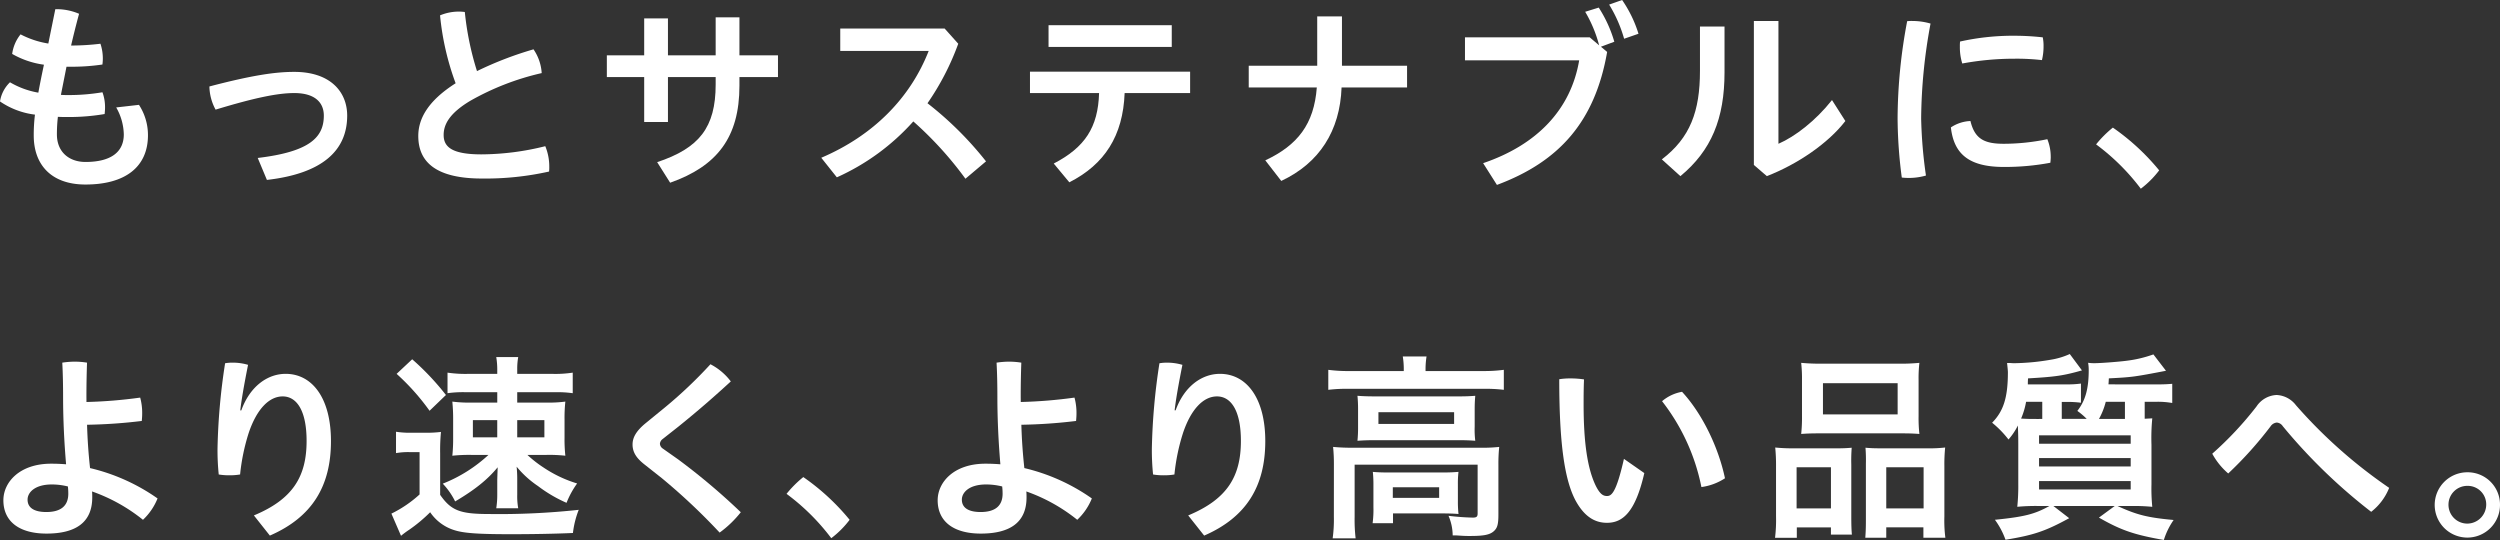 <svg xmlns="http://www.w3.org/2000/svg" xmlns:xlink="http://www.w3.org/1999/xlink" width="616.264" height="133.106" viewBox="0 0 616.264 133.106">
  <rect x="0" y="0" width="616.264" height="133.106" fill="#333333" stroke="none"/>
  <defs>
    <clipPath id="clip-path">
      <rect id="長方形_3981" data-name="長方形 3981" width="616.264" height="133.106" fill="#fff"/>
    </clipPath>
  </defs>
  <g id="グループ_1552" data-name="グループ 1552" transform="translate(0 0)">
    <g id="グループ_1551" data-name="グループ 1551" transform="translate(0 0)" clip-path="url(#clip-path)">
      <path id="パス_441" data-name="パス 441" d="M16.392,14.867c-.443,2.264-.985,4.972-1.378,6.941.591.049,1.231.049,1.867.049a49.613,49.613,0,0,0,8.372-.689,10.57,10.57,0,0,1,.64,3.79c0,.541-.049,1.083-.1,1.575a51.973,51.973,0,0,1-8.811.738c-.935,0-1.871,0-2.711-.049a37.037,37.037,0,0,0-.243,4.332c0,4.381,3.052,6.793,7.039,6.793,6.3,0,9.451-2.461,9.451-6.793a13.914,13.914,0,0,0-1.874-6.645l5.612-.64a13.643,13.643,0,0,1,2.218,7.482c0,7.876-5.661,12.159-15.408,12.159-8.569,0-12.749-5.021-12.749-12.06a40.871,40.871,0,0,1,.3-5.169A19.362,19.362,0,0,1,0,23.432a8.328,8.328,0,0,1,2.461-4.726,20.825,20.825,0,0,0,6.99,2.56c.394-2.166.886-4.578,1.378-6.892A21.557,21.557,0,0,1,3,11.717,9.774,9.774,0,0,1,5.07,6.892a22.3,22.3,0,0,0,6.842,2.264L13.635.69h.541a14.106,14.106,0,0,1,5.316,1.132c-.788,2.9-1.428,5.513-1.969,7.827a60.753,60.753,0,0,0,7.236-.443A11.554,11.554,0,0,1,25.348,13a12.064,12.064,0,0,1-.1,1.329,51.692,51.692,0,0,1-8.171.541Z" transform="translate(0 1.576)" fill="#fff"/>
      <path id="パス_442" data-name="パス 442" d="M27.642,26.618c12.8-1.529,16.294-5.074,16.294-10.439,0-3.2-2.166-5.559-7.285-5.559-3.889,0-9.353,1.034-19.395,4.086a12.359,12.359,0,0,1-1.526-5.713C26.608,6.141,32.17,5.4,36.65,5.4c8.907,0,13.045,4.923,13.045,10.78,0,8.569-6.055,14.279-19.789,15.851Z" transform="translate(35.889 12.32)" fill="#fff"/>
      <path id="パス_443" data-name="パス 443" d="M59.823,10.174a11.594,11.594,0,0,1,2.018,5.858,64.525,64.525,0,0,0-17.623,6.842c-5.169,3.1-6.547,5.858-6.547,8.418,0,2.954,2.067,4.775,9.3,4.775a65.834,65.834,0,0,0,15.752-2.018,13.112,13.112,0,0,1,.985,5.07,9.485,9.485,0,0,1-.049,1.181,71.793,71.793,0,0,1-16.54,1.723c-11.223,0-15.7-3.987-15.7-10.485,0-4.332,2.461-8.713,9.205-13a66.3,66.3,0,0,1-3.84-16.737A12.075,12.075,0,0,1,41.511.87a12.972,12.972,0,0,1,1.378.1,72.122,72.122,0,0,0,3,14.571,86.981,86.981,0,0,1,13.931-5.366" transform="translate(71.691 1.986)" fill="#fff"/>
      <path id="パス_444" data-name="パス 444" d="M60.646,27.1H54.788V16.023H45.583V10.658h9.205V1.551h5.858v9.107H72.408V1.3h5.861v9.353h9.5v5.366h-9.5V18.14c0,12.749-5.513,19.838-17.081,23.924l-3.2-5.07c10.337-3.446,14.42-8.516,14.42-19.149V16.023H60.646Z" transform="translate(104.007 2.979)" fill="#fff"/>
      <path id="パス_445" data-name="パス 445" d="M97.228,39.163A88.277,88.277,0,0,0,84.38,25.035,55.963,55.963,0,0,1,65.53,38.818l-3.84-4.824c12.9-5.513,21.951-14.768,26.48-26.336h-21.8V2.145H92.108l3.347,3.741a64.093,64.093,0,0,1-7.581,14.669A84.319,84.319,0,0,1,102.3,34.88Z" transform="translate(140.758 4.896)" fill="#fff"/>
      <path id="パス_446" data-name="パス 446" d="M77.367,13.36h39.476v5.267H100.7c-.4,10.534-4.923,17.574-13.635,22L83.225,36C90.9,32.016,94.153,27.093,94.4,18.627H77.367ZM81.945,1.89h30.372V7.256H81.945Z" transform="translate(176.528 4.314)" fill="#fff"/>
      <path id="パス_447" data-name="パス 447" d="M110.682,1.23h6.1V13.389h16.048v5.366H116.688c-.394,10.731-5.513,18.656-14.866,23.038l-3.938-5.074c7.975-3.738,12.011-8.907,12.7-17.964H93.8V13.389h16.884Z" transform="translate(214.019 2.808)" fill="#fff"/>
      <path id="パス_448" data-name="パス 448" d="M145.087,12.8c-3,17.229-11.86,27.074-27.169,32.781l-3.4-5.362c13.192-4.48,21.61-13.143,23.674-25.351H110.042V9.205H140.8l2.314,1.969a32.157,32.157,0,0,0-3.443-8.27l3.344-1.034a31.737,31.737,0,0,1,3.84,8.418l-3.3,1.231ZM148.779,0a30.465,30.465,0,0,1,4.036,8.319L149.271,9.55a33.392,33.392,0,0,0-3.692-8.418Z" transform="translate(251.083 0.001)" fill="#fff"/>
      <path id="パス_449" data-name="パス 449" d="M140.283,2.953V14.226c0,11.42-3.249,19.3-10.876,25.6l-4.578-4.135c6.99-5.316,9.4-11.863,9.4-21.807V2.953Zm13.291-1.378V31.849c4.086-1.772,9.156-5.661,13.2-10.78l3.295,5.169C165.781,31.8,158.2,36.919,150.718,39.823l-3.2-2.757V1.575Z" transform="translate(284.822 3.595)" fill="#fff"/>
      <path id="パス_450" data-name="パス 450" d="M146.181,1.575a16.141,16.141,0,0,1,4.48.64A131.49,131.49,0,0,0,148.347,25.6a113.53,113.53,0,0,0,1.181,14.078,15.34,15.34,0,0,1-5.956.492,115.454,115.454,0,0,1-1.034-14.522A130.379,130.379,0,0,1,144.9,1.624a10.706,10.706,0,0,1,1.28-.049m34.11,33.572a11.364,11.364,0,0,1-.1,1.378,60.633,60.633,0,0,1-11.47,1.034c-8.467,0-12.306-3.1-13.045-9.747a9.371,9.371,0,0,1,4.824-1.575c1.083,4.578,3.639,5.612,8.27,5.612a53.348,53.348,0,0,0,10.682-1.132,11.462,11.462,0,0,1,.834,4.43m-9.1-29.929a63.018,63.018,0,0,1,7.138.394,10.492,10.492,0,0,1,.194,2.264,14.191,14.191,0,0,1-.394,3.347,54.4,54.4,0,0,0-6.842-.345,70.325,70.325,0,0,0-12.8,1.181,13.414,13.414,0,0,1-.591-4.184,10.289,10.289,0,0,1,.049-1.231,59.946,59.946,0,0,1,13.242-1.428" transform="translate(325.229 3.595)" fill="#fff"/>
      <path id="パス_451" data-name="パス 451" d="M161.583,9.585A56.08,56.08,0,0,1,173,20.119a23.214,23.214,0,0,1-4.529,4.529A53.817,53.817,0,0,0,157.448,13.72a27.367,27.367,0,0,1,4.135-4.135" transform="translate(359.249 21.871)" fill="#fff"/>
      <path id="パス_452" data-name="パス 452" d="M20.733,37.109a115.944,115.944,0,0,0,13.242-1.083,14.388,14.388,0,0,1,.492,3.938c0,.64-.049,1.28-.1,1.821a127.69,127.69,0,0,1-13.488.935c.1,3.544.345,7.138.738,10.682a48.054,48.054,0,0,1,16.638,7.482,14.776,14.776,0,0,1-3.593,5.267,42.535,42.535,0,0,0-12.553-6.99c.049.541.049,1.034.049,1.477,0,6.2-4.135,8.91-11.273,8.91-6.744,0-10.633-3-10.633-8.221,0-4.43,3.987-9.008,11.765-9.008q1.846,0,3.692.148c-.443-5.218-.738-10.879-.738-16.638,0-2.806-.049-5.612-.2-8.418a21.377,21.377,0,0,1,3.1-.246,19.513,19.513,0,0,1,3,.246q-.148,4.209-.148,8.418Zm-8.565,20.33c-4.086,0-5.953,1.92-5.953,3.741,0,2.067,1.72,3.052,4.624,3.052,3.643,0,5.415-1.575,5.415-4.529a15.792,15.792,0,0,0-.1-1.772,16.362,16.362,0,0,0-3.987-.492" transform="translate(0.582 61.984)" fill="#fff"/>
      <path id="パス_453" data-name="パス 453" d="M25.3,64.9c9.6-3.987,12.992-9.6,12.992-18.361,0-7.531-2.461-10.977-5.9-10.977-3.347,0-6.4,3.15-8.372,9.008A49.944,49.944,0,0,0,21.9,54.806a15.166,15.166,0,0,1-2.609.2,15.343,15.343,0,0,1-2.658-.2,59.1,59.1,0,0,1-.3-6.35,154.593,154.593,0,0,1,1.871-21.069,10.679,10.679,0,0,1,1.871-.148,13.263,13.263,0,0,1,3.787.541c-1.03,5.169-1.621,8.664-1.92,11.223H22.2C24.316,33.1,28.647,30,33.127,30,39.621,30,44.3,35.9,44.3,46.586c0,11.076-4.627,18.755-15.063,23.284Z" transform="translate(37.285 62.155)" fill="#fff"/>
      <path id="パス_454" data-name="パス 454" d="M30.536,45.23a21.754,21.754,0,0,0,3.889.246h3.5a27.443,27.443,0,0,0,3.692-.2,47.557,47.557,0,0,0-.2,5.267V60.786c2.707,3.889,4.923,4.726,12.106,4.726a183.045,183.045,0,0,0,22.053-1.034,22.579,22.579,0,0,0-1.428,5.71c-4.381.2-10.239.3-15.211.3-8.073,0-11.663-.246-13.977-.985a11.215,11.215,0,0,1-6.006-4.43,37.436,37.436,0,0,1-5.119,4.283,22.776,22.776,0,0,0-2.067,1.526L29.4,65.413a29.407,29.407,0,0,0,6.944-4.726V50.251H33.835a17.268,17.268,0,0,0-3.3.246Zm3.987-17.866a63.912,63.912,0,0,1,8.319,8.808l-4.037,3.889a56.128,56.128,0,0,0-8.122-9.1Zm13.189,8.119a27.947,27.947,0,0,0-4.48.246V30.66a30.223,30.223,0,0,0,5.316.3h6.944V29.823a18.035,18.035,0,0,0-.249-3h5.415a16.133,16.133,0,0,0-.243,2.806v1.332h8.513a28.36,28.36,0,0,0,5.169-.3v5.07a27.043,27.043,0,0,0-4.332-.246h-9.35v2.56H67.7a31.259,31.259,0,0,0,4.578-.246,37.567,37.567,0,0,0-.2,4.381v4.48a37.764,37.764,0,0,0,.2,4.48,36.239,36.239,0,0,0-4.676-.2H62.924a28.5,28.5,0,0,0,4.036,3.15,30.9,30.9,0,0,0,8.221,3.889,21.374,21.374,0,0,0-2.609,4.775,34.357,34.357,0,0,1-7.039-4.135,24.381,24.381,0,0,1-5.264-4.775,31.144,31.144,0,0,1,.148,3.446v3.5a16.692,16.692,0,0,0,.243,3.3H55.244a20.964,20.964,0,0,0,.249-3.3V57.241c0-.345.046-1.428.1-3.249-2.556,3.1-5.661,5.562-10.482,8.418a17.518,17.518,0,0,0-3.052-4.381A35.984,35.984,0,0,0,53.325,50.94H49.144a40.141,40.141,0,0,0-4.726.2,40.034,40.034,0,0,0,.2-4.381v-4.43a42.3,42.3,0,0,0-.2-4.529,33.326,33.326,0,0,0,4.775.246h6.3v-2.56Zm1.772,11.125h6.006V42.375H49.485Zm10.931,0h6.695V42.375H60.416Z" transform="translate(67.084 61.197)" fill="#fff"/>
      <path id="パス_455" data-name="パス 455" d="M55.686,37.845A110.745,110.745,0,0,0,66.713,27.36a14.811,14.811,0,0,1,5.021,4.233c-4.233,3.889-8.319,7.433-12.9,11.125L54.9,45.82a1.6,1.6,0,0,0-.64,1.132,1.516,1.516,0,0,0,.689,1.181l3.84,2.707a160.58,160.58,0,0,1,15.408,13,26.574,26.574,0,0,1-5.218,5.018A151.178,151.178,0,0,0,54.7,55.419l-4.43-3.5c-1.772-1.428-2.757-2.855-2.757-4.775,0-1.575.738-3.15,3-5.07Z" transform="translate(108.415 62.429)" fill="#fff"/>
      <path id="パス_456" data-name="パス 456" d="M63.216,35.835A55.98,55.98,0,0,1,74.633,46.369,23.109,23.109,0,0,1,70.108,50.9,53.818,53.818,0,0,0,59.081,39.97a27.365,27.365,0,0,1,4.135-4.135" transform="translate(134.805 81.766)" fill="#fff"/>
      <path id="パス_457" data-name="パス 457" d="M90.913,37.109a115.944,115.944,0,0,0,13.242-1.083,14.388,14.388,0,0,1,.492,3.938c0,.64-.053,1.28-.1,1.821a127.751,127.751,0,0,1-13.488.935c.1,3.544.345,7.138.738,10.682a48.054,48.054,0,0,1,16.638,7.482,14.785,14.785,0,0,1-3.6,5.267,42.483,42.483,0,0,0-12.549-6.99c.049.541.049,1.034.049,1.477,0,6.2-4.135,8.91-11.273,8.91-6.744,0-10.633-3-10.633-8.221,0-4.43,3.987-9.008,11.765-9.008q1.846,0,3.692.148c-.443-5.218-.738-10.879-.738-16.638,0-2.806-.049-5.612-.2-8.418a21.376,21.376,0,0,1,3.1-.246,19.513,19.513,0,0,1,3,.246q-.148,4.209-.148,8.418Zm-8.565,20.33c-4.086,0-5.956,1.92-5.956,3.741,0,2.067,1.723,3.052,4.627,3.052,3.643,0,5.415-1.575,5.415-4.529a15.8,15.8,0,0,0-.1-1.772,16.362,16.362,0,0,0-3.987-.492" transform="translate(160.712 61.984)" fill="#fff"/>
      <path id="パス_458" data-name="パス 458" d="M95.483,64.9c9.6-3.987,12.992-9.6,12.992-18.361,0-7.531-2.461-10.977-5.9-10.977-3.347,0-6.4,3.15-8.368,9.008a49.949,49.949,0,0,0-2.12,10.239,15.078,15.078,0,0,1-2.606.2,15.343,15.343,0,0,1-2.658-.2,59.159,59.159,0,0,1-.3-6.35,154.587,154.587,0,0,1,1.871-21.069,10.717,10.717,0,0,1,1.874-.148,13.3,13.3,0,0,1,3.79.541C93.022,32.95,92.431,36.445,92.136,39h.246C94.5,33.1,98.827,30,103.31,30c6.5,0,11.174,5.907,11.174,16.589,0,11.076-4.627,18.755-15.066,23.284Z" transform="translate(197.415 62.155)" fill="#fff"/>
      <path id="パス_459" data-name="パス 459" d="M118.382,29.778a19.146,19.146,0,0,0-.246-3h5.858a20.111,20.111,0,0,0-.246,3v.591h14.226a36.491,36.491,0,0,0,5.07-.3V35a36.662,36.662,0,0,0-5.021-.246H104.75A36.411,36.411,0,0,0,99.775,35V30.073a37.864,37.864,0,0,0,5.221.3h13.386ZM101.157,53.455a41.6,41.6,0,0,0-.2-4.381,49.577,49.577,0,0,0,5.021.2h31.156a38.521,38.521,0,0,0,4.775-.2,39.462,39.462,0,0,0-.2,4.332V65.712c0,2.412-.246,3.347-1.132,4.135-.984.886-2.461,1.181-5.858,1.181-.985,0-1.231,0-2.757-.1-.788-.049-.788-.049-1.526-.049a12.282,12.282,0,0,0-1.03-4.824,58.731,58.731,0,0,0,6,.443c.935,0,1.181-.246,1.181-1.034V53.455h-30.32V66.3a40.058,40.058,0,0,0,.246,5.316h-5.664a33.736,33.736,0,0,0,.3-5.316Zm5.956-13.537a33.524,33.524,0,0,0-.148-3.446c1.378.1,2.56.148,4.722.148h19.986c1.969,0,3-.049,4.332-.148-.1,1.181-.144,1.92-.144,3.5v4.086a22.46,22.46,0,0,0,.144,3.5c-1.329-.1-2.412-.148-4.578-.148H111.54c-1.92,0-3.15.049-4.575.148a31.968,31.968,0,0,0,.148-3.5Zm24.609,22.447a28.265,28.265,0,0,0,.148,3.249c-.886-.1-2.707-.148-4.036-.148H115.727v2.412H110.7a24.976,24.976,0,0,0,.2-3.938V58.378a28.346,28.346,0,0,0-.148-3.15c1.132.1,2.163.148,3.889.148h13.288c1.821,0,2.511-.049,3.938-.148a24.93,24.93,0,0,0-.148,3.1ZM112.134,43.413H130.79v-2.9H112.134Zm3.544,18.213H127.1V59.018h-11.42Z" transform="translate(227.657 61.094)" fill="#fff"/>
      <path id="パス_460" data-name="パス 460" d="M138.093,51.758c-2.215,9.648-5.316,12.257-9.205,12.257-2.707,0-5.415-1.231-7.728-5.464-2.658-4.972-4.036-13.685-4.036-29.929a17.357,17.357,0,0,1,2.858-.2,22.335,22.335,0,0,1,3.246.246c-.1,2.314-.1,4.43-.1,6.1,0,9.4.935,15.949,3.052,20.232,1.034,2.018,1.821,2.412,2.707,2.412,1.083,0,2.264-.689,4.184-9.156Zm9.3-20.035c4.923,5.316,8.956,13.586,10.583,21.315a14.142,14.142,0,0,1-5.809,2.166,50.405,50.405,0,0,0-9.7-21.167,10.354,10.354,0,0,1,4.923-2.314" transform="translate(267.24 64.859)" fill="#fff"/>
      <path id="パス_461" data-name="パス 461" d="M133.578,52.754a43.99,43.99,0,0,0-.2-4.627,43.171,43.171,0,0,0,4.676.2h10.583c1.428,0,2.461-.049,3.593-.148a41.982,41.982,0,0,0-.1,4.233v12.8c0,2.018.049,3.3.148,4.381h-5.169V67.817H138.7v2.56h-5.366a36.661,36.661,0,0,0,.246-5.267Zm5.07,10.387h8.467V53h-8.467Zm1.329-31.652a34.907,34.907,0,0,0-.2-4.233,51.087,51.087,0,0,0,5.464.2h18.213a48.213,48.213,0,0,0,5.464-.2,32.9,32.9,0,0,0-.2,4.233v8.861a35.838,35.838,0,0,0,.2,4.43c-1.477-.1-2.415-.148-4.972-.148H144.8c-2.51,0-3.593.049-5.021.148a37.563,37.563,0,0,0,.2-4.381Zm5.169,8.467h18.41V32.276h-18.41Zm25.794,8.368a33.038,33.038,0,0,0,4.329-.2,41.174,41.174,0,0,0-.194,4.627v12.4a33.064,33.064,0,0,0,.246,5.218h-5.415v-2.56h-9.156v2.56h-5.169c.1-1.329.148-2.363.148-4.381V52.114a38.96,38.96,0,0,0-.1-3.938c1.083.1,2.113.148,3.593.148ZM160.751,63.14h9.205V53h-9.205Z" transform="translate(304.224 62.189)" fill="#fff"/>
      <path id="パス_462" data-name="パス 462" d="M190.3,34.077c1.526,0,2.56-.049,3.741-.148v4.726a20.8,20.8,0,0,0-3.692-.3h-3.1v4.184c.984-.049,1.083-.049,1.871-.1a50.41,50.41,0,0,0-.2,6.5v9.8a45.4,45.4,0,0,0,.2,5.513,46.126,46.126,0,0,0-5.169-.2h-3.4c4.824,2.215,7.433,2.855,13.832,3.446a18.134,18.134,0,0,0-2.412,4.923c-7.335-1.28-10.583-2.412-16-5.513l3.889-2.855H164.75l3.889,3c-5.956,3.249-8.811,4.184-15.7,5.316a19.137,19.137,0,0,0-2.609-4.923c7.285-.738,9.8-1.378,13.439-3.4h-2.757a49.02,49.02,0,0,0-5.169.2,51.243,51.243,0,0,0,.246-5.661v-9.7c0-2.314-.046-3-.1-4.676a15.958,15.958,0,0,1-2.314,3.446,24.819,24.819,0,0,0-4.036-4.135c2.806-2.855,3.889-6.2,3.889-12.454,0-.443-.148-1.723-.2-2.264h.791c.538.049.883.049.981.049a56.95,56.95,0,0,0,8.861-.837,18.539,18.539,0,0,0,4.824-1.428l3,4.036c-4.529,1.28-6.449,1.575-13.291,1.969-.049.738-.049.985-.049,1.477h9.5a23.7,23.7,0,0,0,3.593-.2v4.726a24.835,24.835,0,0,0-3.5-.2h-1.231v4.184h6.153a16.943,16.943,0,0,0-2.314-1.969c1.969-2.511,2.806-5.415,2.806-10.091a10.33,10.33,0,0,0-.148-1.772,10.3,10.3,0,0,0,1.526.1c1.575,0,6.006-.345,7.876-.591a30.232,30.232,0,0,0,6.691-1.575l3.1,4.036c-7.925,1.526-8.368,1.575-14.079,1.871-.049.689-.049,1.083-.1,1.477Zm-28.3,8.516V38.36h-3.987a18.532,18.532,0,0,1-1.231,4.135c1.526.1,2.412.1,4.086.1Zm-.788,6.1H183.8V46.63H161.206Zm0,5.612H183.8V52.241H161.206Zm0,5.661H183.8V57.9H161.206Zm16.441-21.61a17.267,17.267,0,0,1-1.674,4.233h6.4V38.36Z" transform="translate(341.429 60.683)" fill="#fff"/>
      <path id="パス_463" data-name="パス 463" d="M177.1,32.476a6.259,6.259,0,0,1,4.923-2.806,6.344,6.344,0,0,1,4.775,2.51A121.864,121.864,0,0,0,209.783,52.56a13.994,13.994,0,0,1-4.43,5.907,135.778,135.778,0,0,1-21.8-21.118,1.937,1.937,0,0,0-1.477-.886,2.094,2.094,0,0,0-1.526.935,93.908,93.908,0,0,1-10.436,11.617,17.325,17.325,0,0,1-3.938-4.873A84.333,84.333,0,0,0,177.1,32.476" transform="translate(379.157 67.699)" fill="#fff"/>
      <path id="パス_464" data-name="パス 464" d="M198.98,43.45a8.049,8.049,0,1,1-8.024-7.975,7.963,7.963,0,0,1,8.024,7.975m-12.7,0a4.643,4.643,0,0,0,4.676,4.676,4.7,4.7,0,0,0,4.627-4.676,4.56,4.56,0,0,0-4.627-4.627,4.632,4.632,0,0,0-4.676,4.627" transform="translate(417.284 80.945)" fill="#fff"/>
    </g>
  </g>
</svg>
